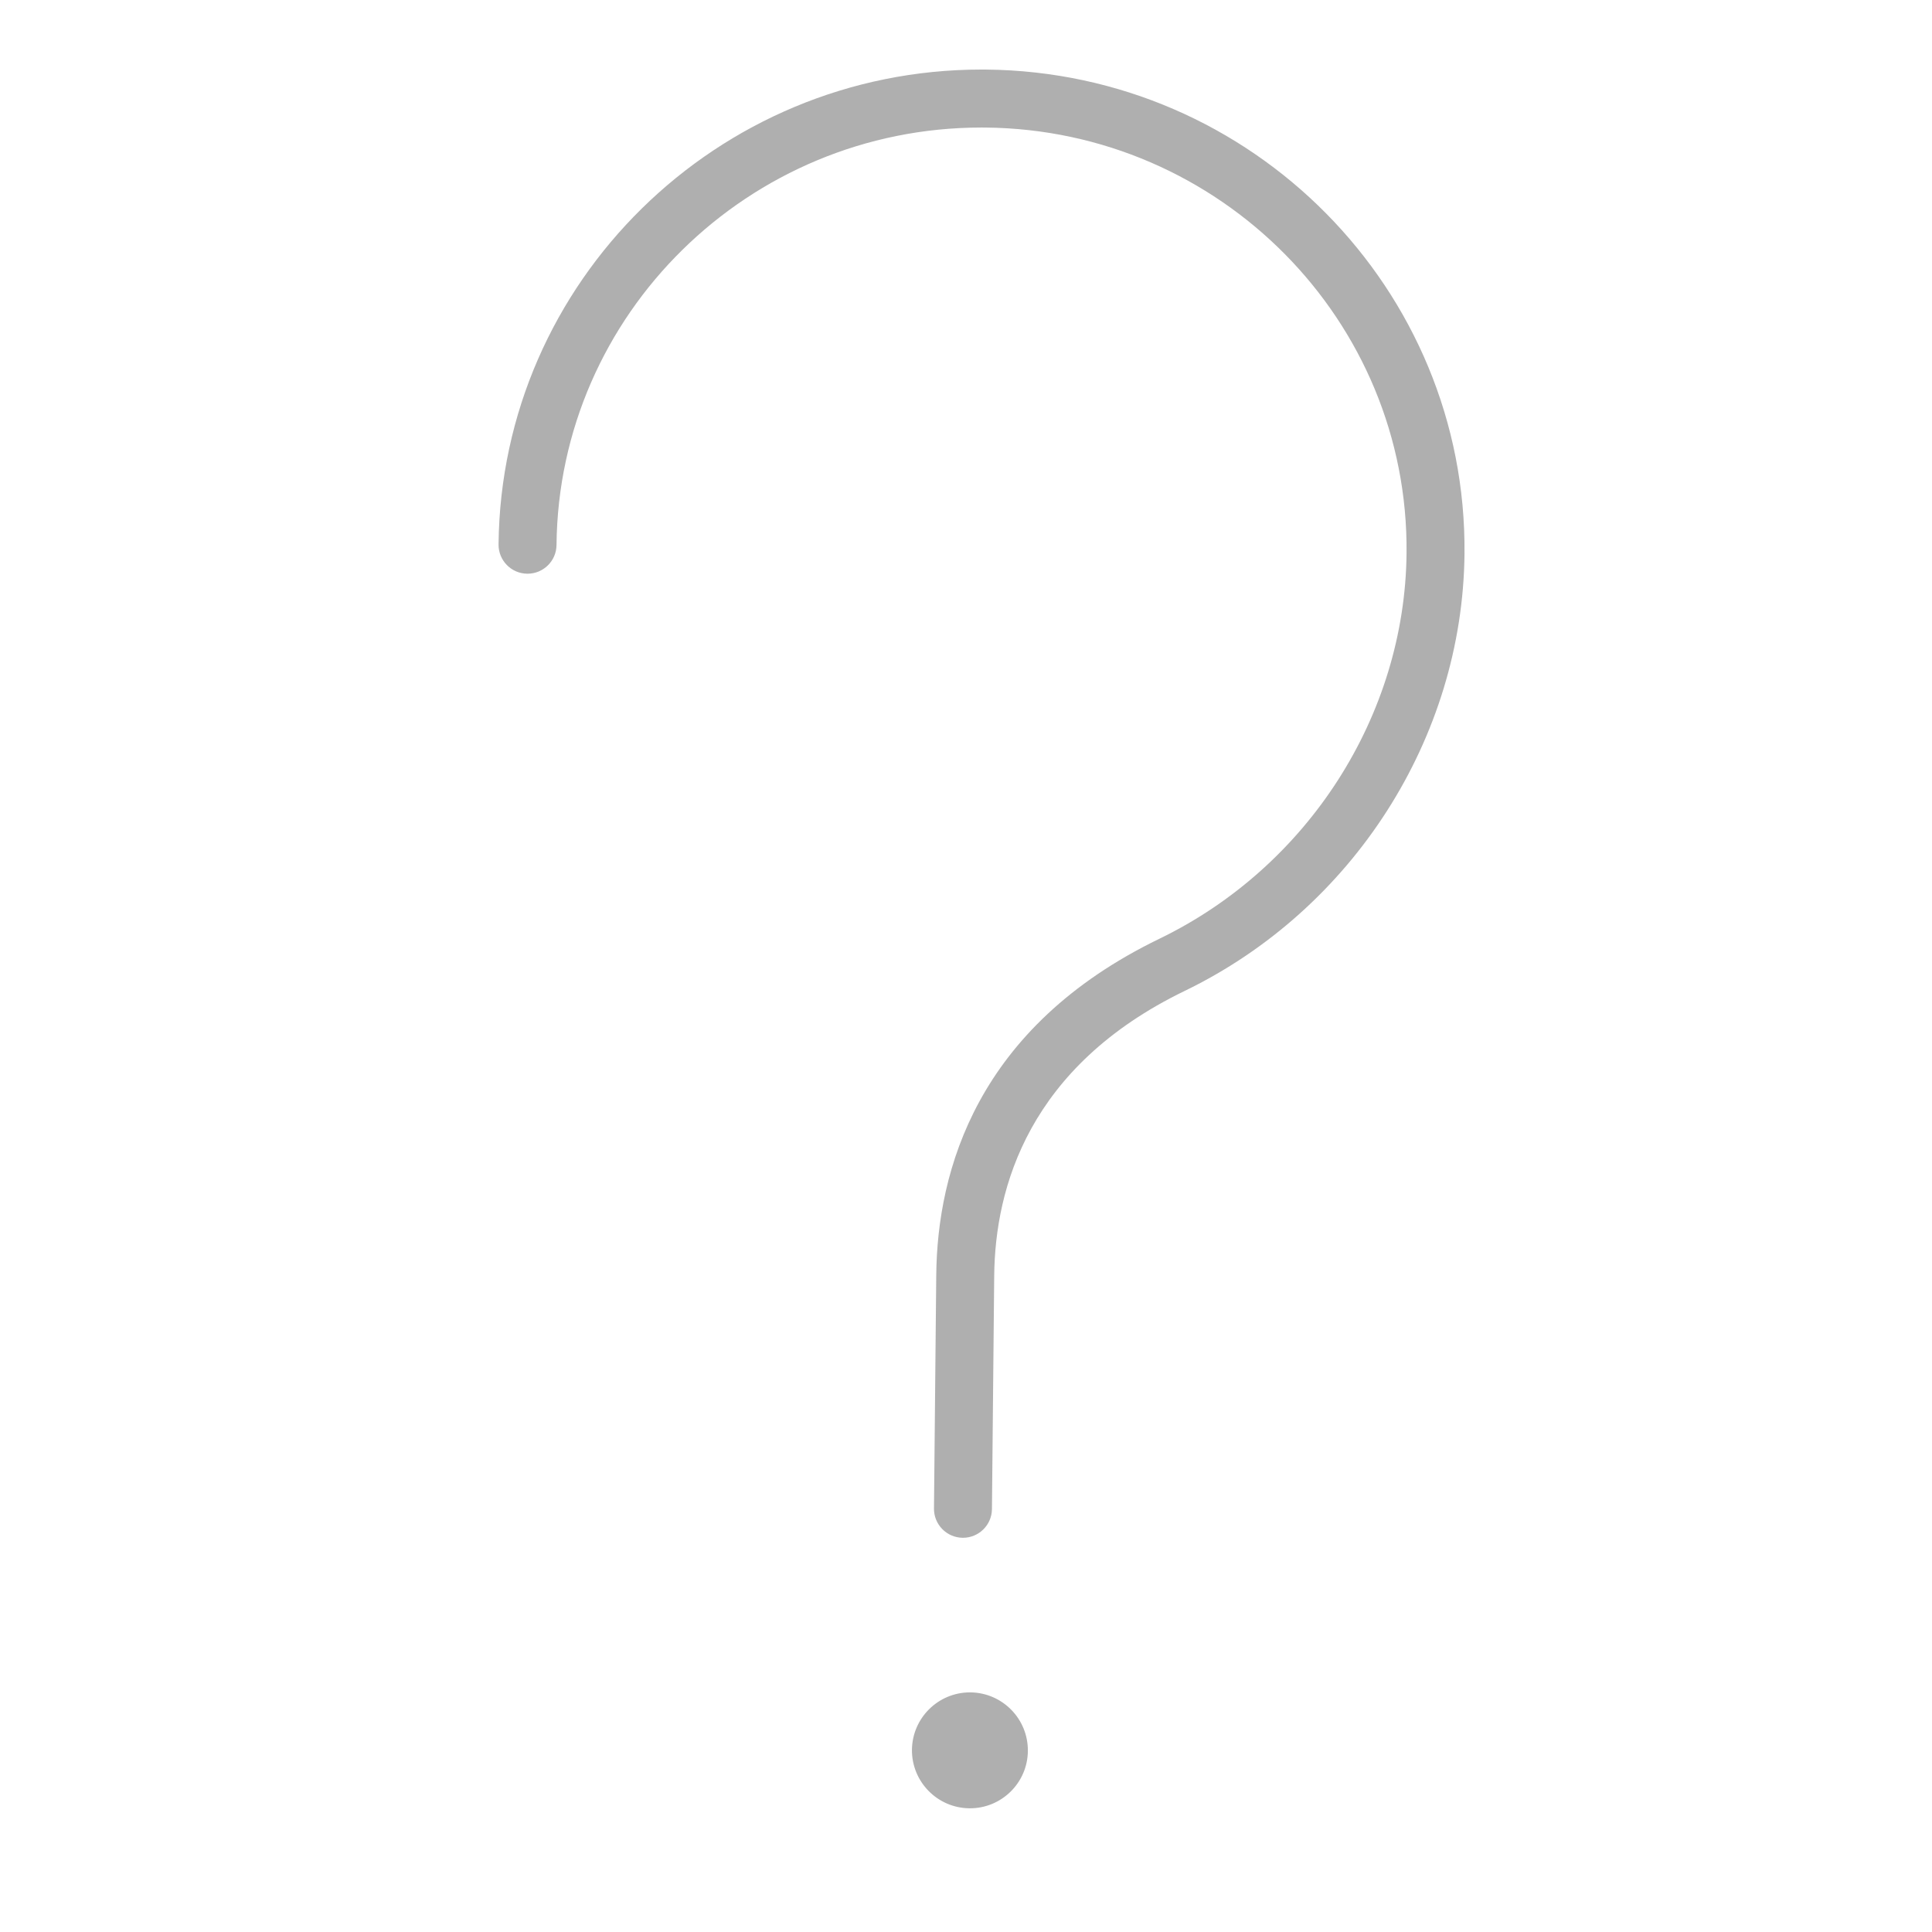 <?xml version="1.0" encoding="UTF-8"?> <svg xmlns="http://www.w3.org/2000/svg" viewBox="1950 2450 100 100" width="100" height="100"><path fill="#afafaf" stroke="none" fill-opacity="1" stroke-width="1" stroke-opacity="1" color="rgb(51, 51, 51)" fill-rule="evenodd" font-size-adjust="none" id="tSvg41264b2cf0" title="Path 2" d="M 2000.231 2537.597 C 2000.221 2537.597 2000.212 2537.597 2000.202 2537.597 C 1998.558 2537.6 1997.221 2538.924 1997.202 2540.568 C 1997.189 2542.224 1998.518 2543.579 2000.174 2543.597 C 2000.184 2543.597 2000.193 2543.597 2000.203 2543.597 C 2000.993 2543.597 2001.738 2543.293 2002.304 2542.739 C 2002.873 2542.183 2003.197 2541.423 2003.202 2540.627C 2003.216 2538.971 2001.887 2537.616 2000.231 2537.597Z M 2001.044 2453.601 C 2000.962 2453.601 2000.879 2453.6 2000.797 2453.6 C 1987.126 2453.6 1975.937 2464.577 1975.805 2478.18 C 1975.797 2479.008 1976.462 2479.687 1977.29 2479.695 C 1977.295 2479.695 1977.3 2479.695 1977.305 2479.695 C 1978.128 2479.695 1978.797 2479.033 1978.805 2478.21 C 1978.921 2466.25 1988.766 2456.601 2000.797 2456.601 C 2000.87 2456.601 2000.942 2456.602 2001.015 2456.602 C 2013.146 2456.72 2022.92 2466.604 2022.803 2478.636 C 2022.722 2487.034 2017.701 2494.865 2010.014 2498.588 C 2000.559 2503.166 1998.513 2510.586 1998.46 2516.003 C 1998.421 2520.029 1998.382 2524.054 1998.343 2528.08 C 1998.335 2528.908 1999 2529.587 1999.828 2529.595 C 1999.833 2529.595 1999.838 2529.595 1999.843 2529.595 C 2000.666 2529.595 2001.335 2528.933 2001.343 2528.11 C 2001.382 2524.084 2001.421 2520.059 2001.46 2516.033 C 2001.504 2511.464 2003.25 2505.197 2011.32 2501.289 C 2020.026 2497.074 2025.711 2488.194 2025.802 2478.666C 2025.936 2464.978 2014.829 2453.735 2001.044 2453.601Z"></path><defs> </defs></svg> 